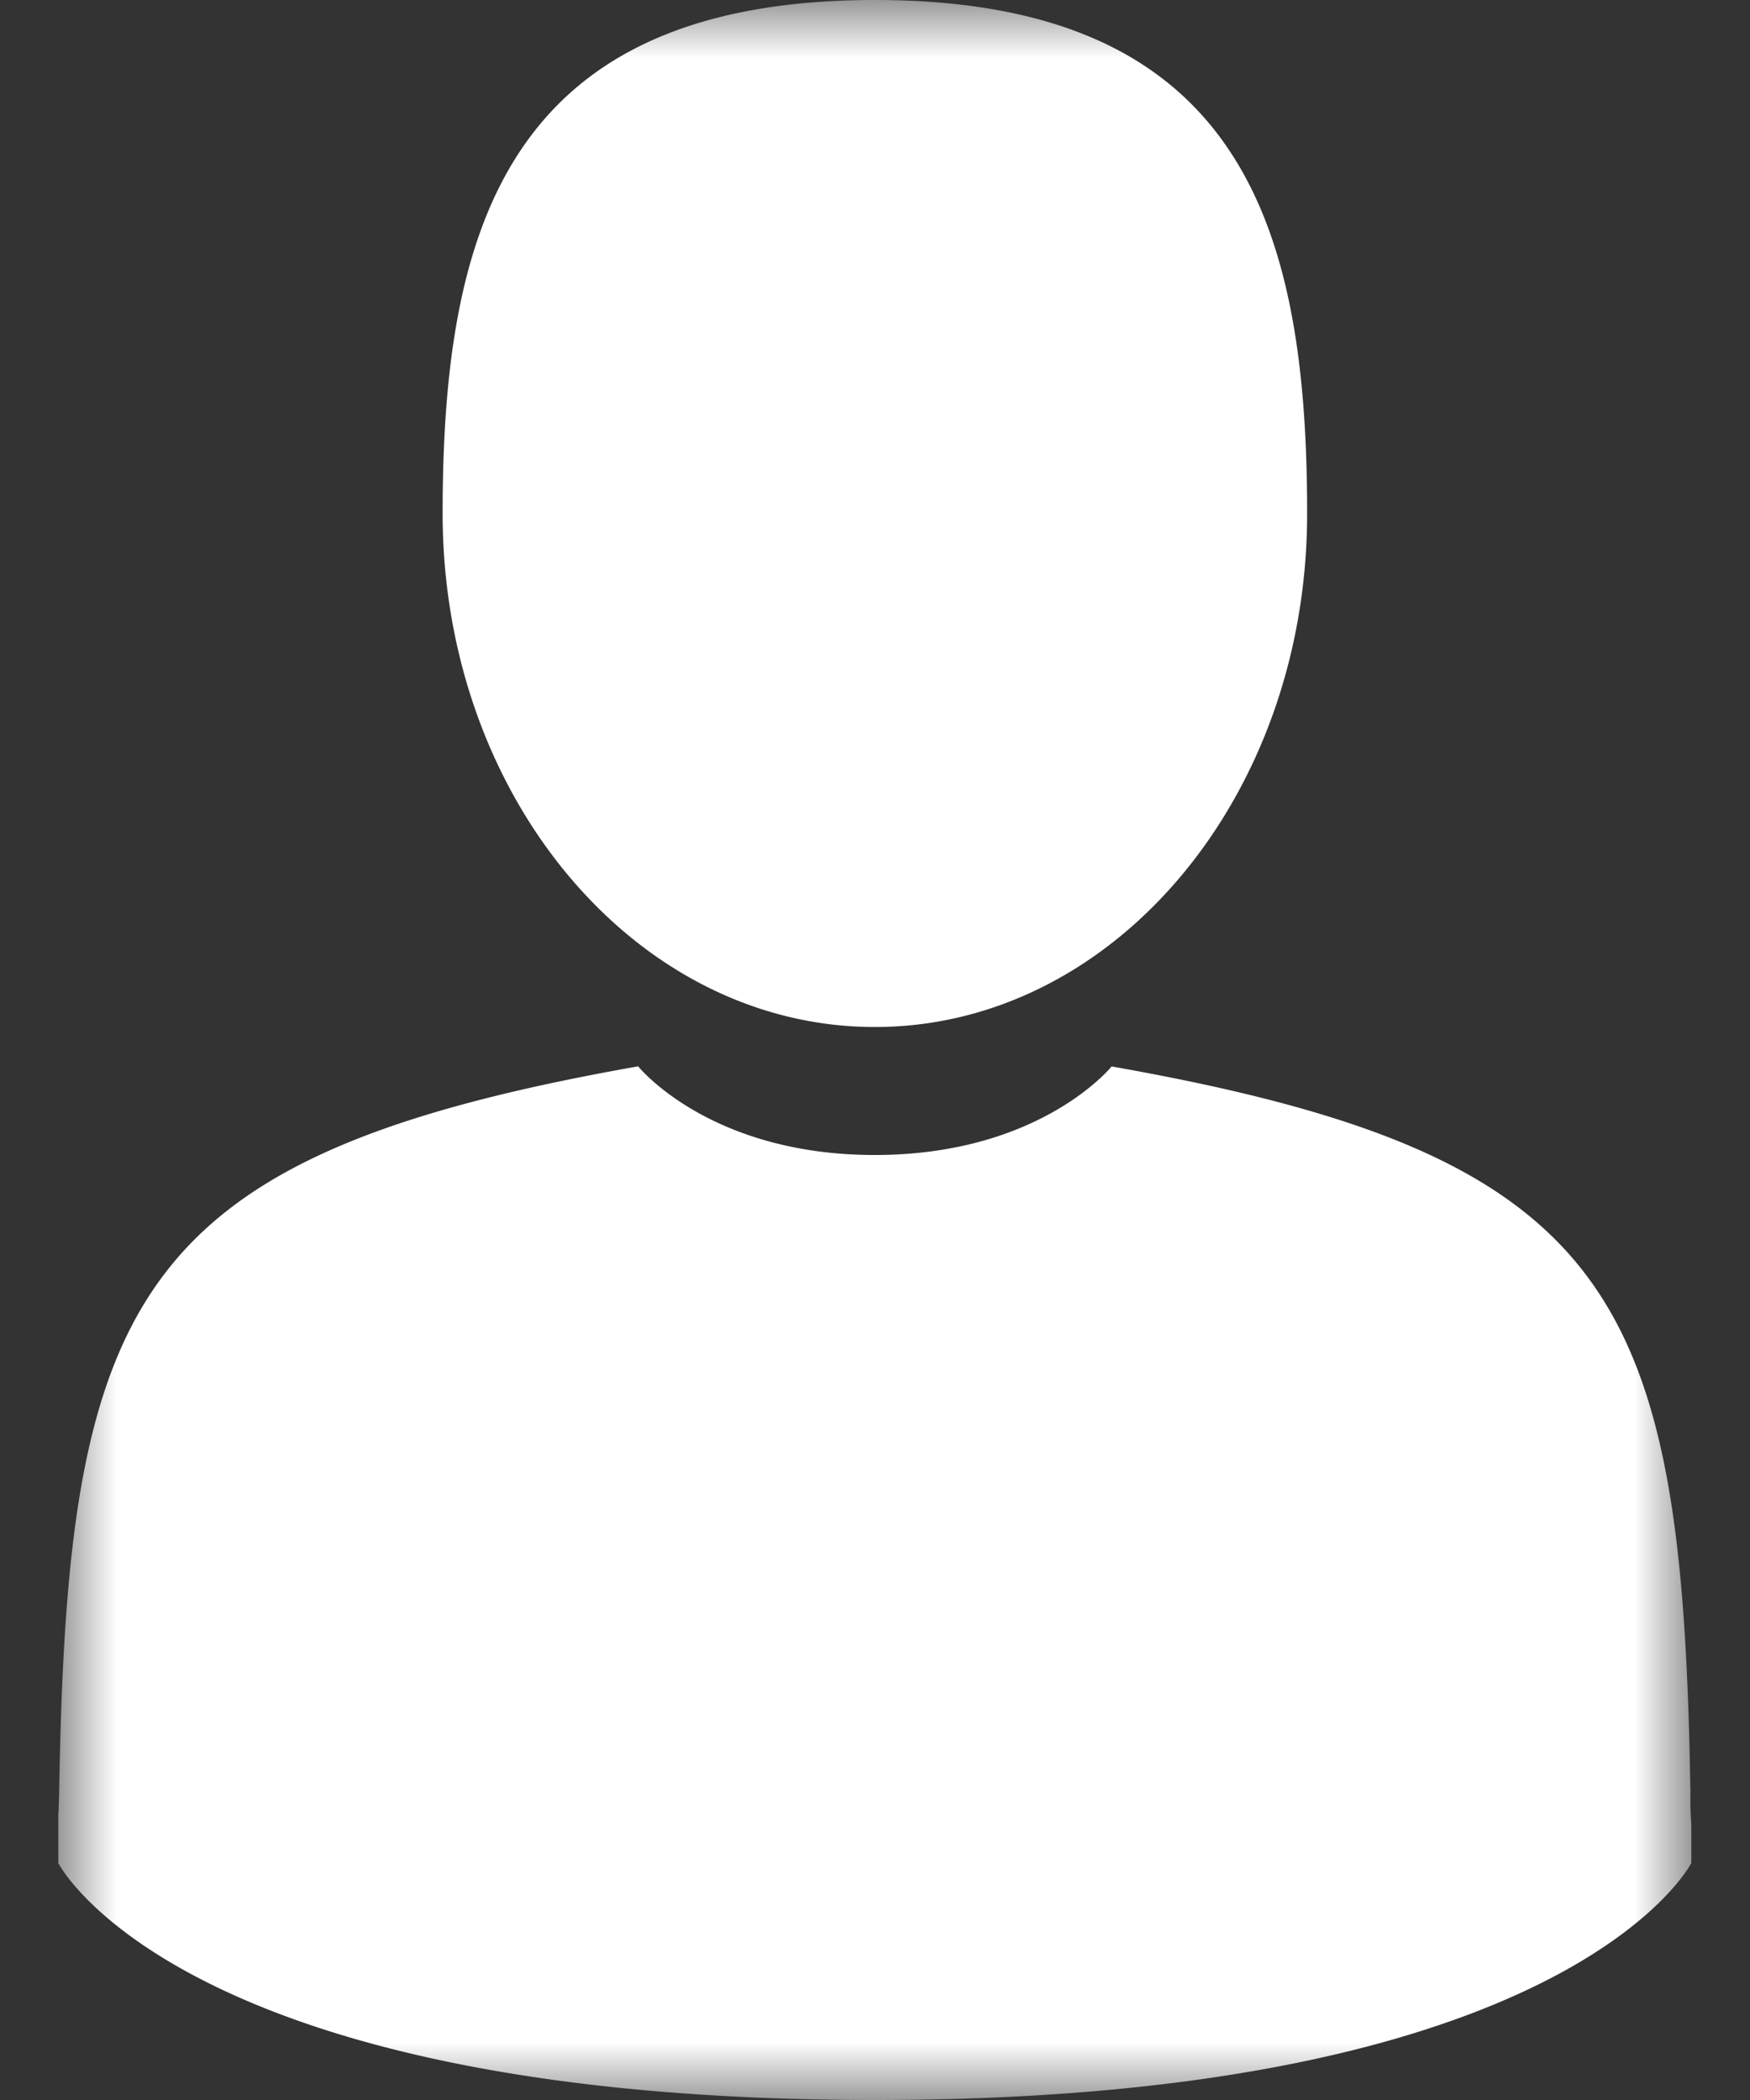 <?xml version="1.0" encoding="UTF-8"?><svg width="15" height="18" xmlns="http://www.w3.org/2000/svg" xmlns:xlink="http://www.w3.org/1999/xlink"><rect width="100%" height="100%" fill="#333333" stroke="none"/><defs><path id="a" d="M.004.003h13.993V18H.004z"/></defs><g transform="translate(.5)" fill="none" fill-rule="evenodd"><mask id="b" fill="white"><use xlink:href="#a"/></mask><path d="M6.999 8.803c2.046 0 3.705-1.97 3.705-4.401S10.16 0 7 0 3.294 1.97 3.294 4.402c0 2.43 1.659 4.401 3.705 4.401zM13.989 15.346c-.069-4.235-.634-5.441-4.961-6.205 0 0-.61.759-2.03.759-1.419 0-2.028-.76-2.028-.76C.69 9.897.09 11.086.01 15.21c-.006.336-.01.354-.01.315v.445S1.031 18 7 18c5.967 0 6.997-2.031 6.997-2.031v-.33a2.85 2.85 0 0 1-.007-.293z" fill="#FFFFFF" mask="url(#b)"/></g></svg>